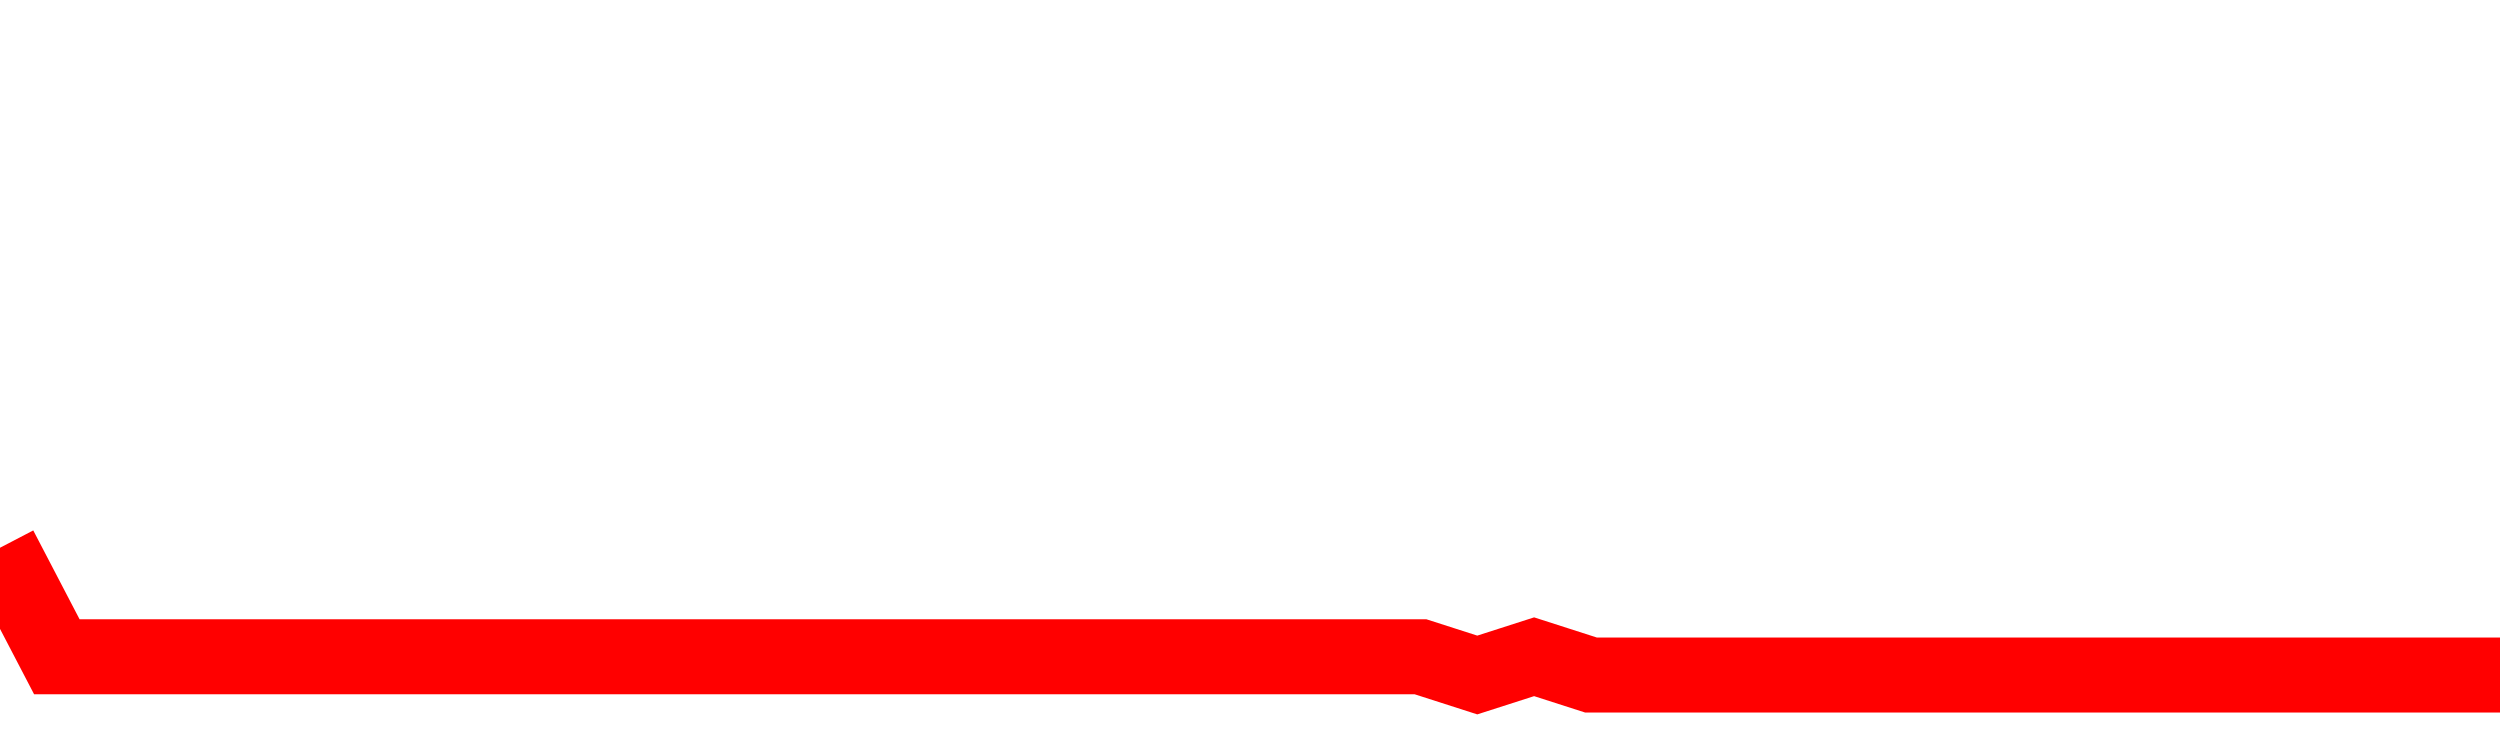 <svg xmlns="http://www.w3.org/2000/svg" xmlns:xlink="http://www.w3.org/1999/xlink" viewBox="0 0 100 30" class="ranking"><path  class="rline" d="M 0 21.91 L 0 21.91 L 2.273 26.27 L 4.545 26.27 L 6.818 26.27 L 9.091 26.27 L 11.364 26.27 L 13.636 26.27 L 15.909 26.27 L 18.182 26.27 L 20.455 26.27 L 22.727 26.27 L 25 26.27 L 27.273 26.27 L 29.545 26.27 L 31.818 26.27 L 34.091 26.27 L 36.364 26.27 L 38.636 26.27 L 40.909 26.27 L 43.182 26.27 L 45.455 26.27 L 47.727 26.27 L 50 26.27 L 52.273 26.27 L 54.545 26.27 L 56.818 26.27 L 59.091 27 L 61.364 26.27 L 63.636 27 L 65.909 27 L 68.182 27 L 70.455 27 L 72.727 27 L 75 27 L 77.273 27 L 79.545 27 L 81.818 27 L 84.091 27 L 86.364 27 L 88.636 27 L 90.909 27 L 93.182 27 L 95.455 27 L 97.727 27 L 100 27" fill="none" stroke-width="3" stroke="red"></path></svg>